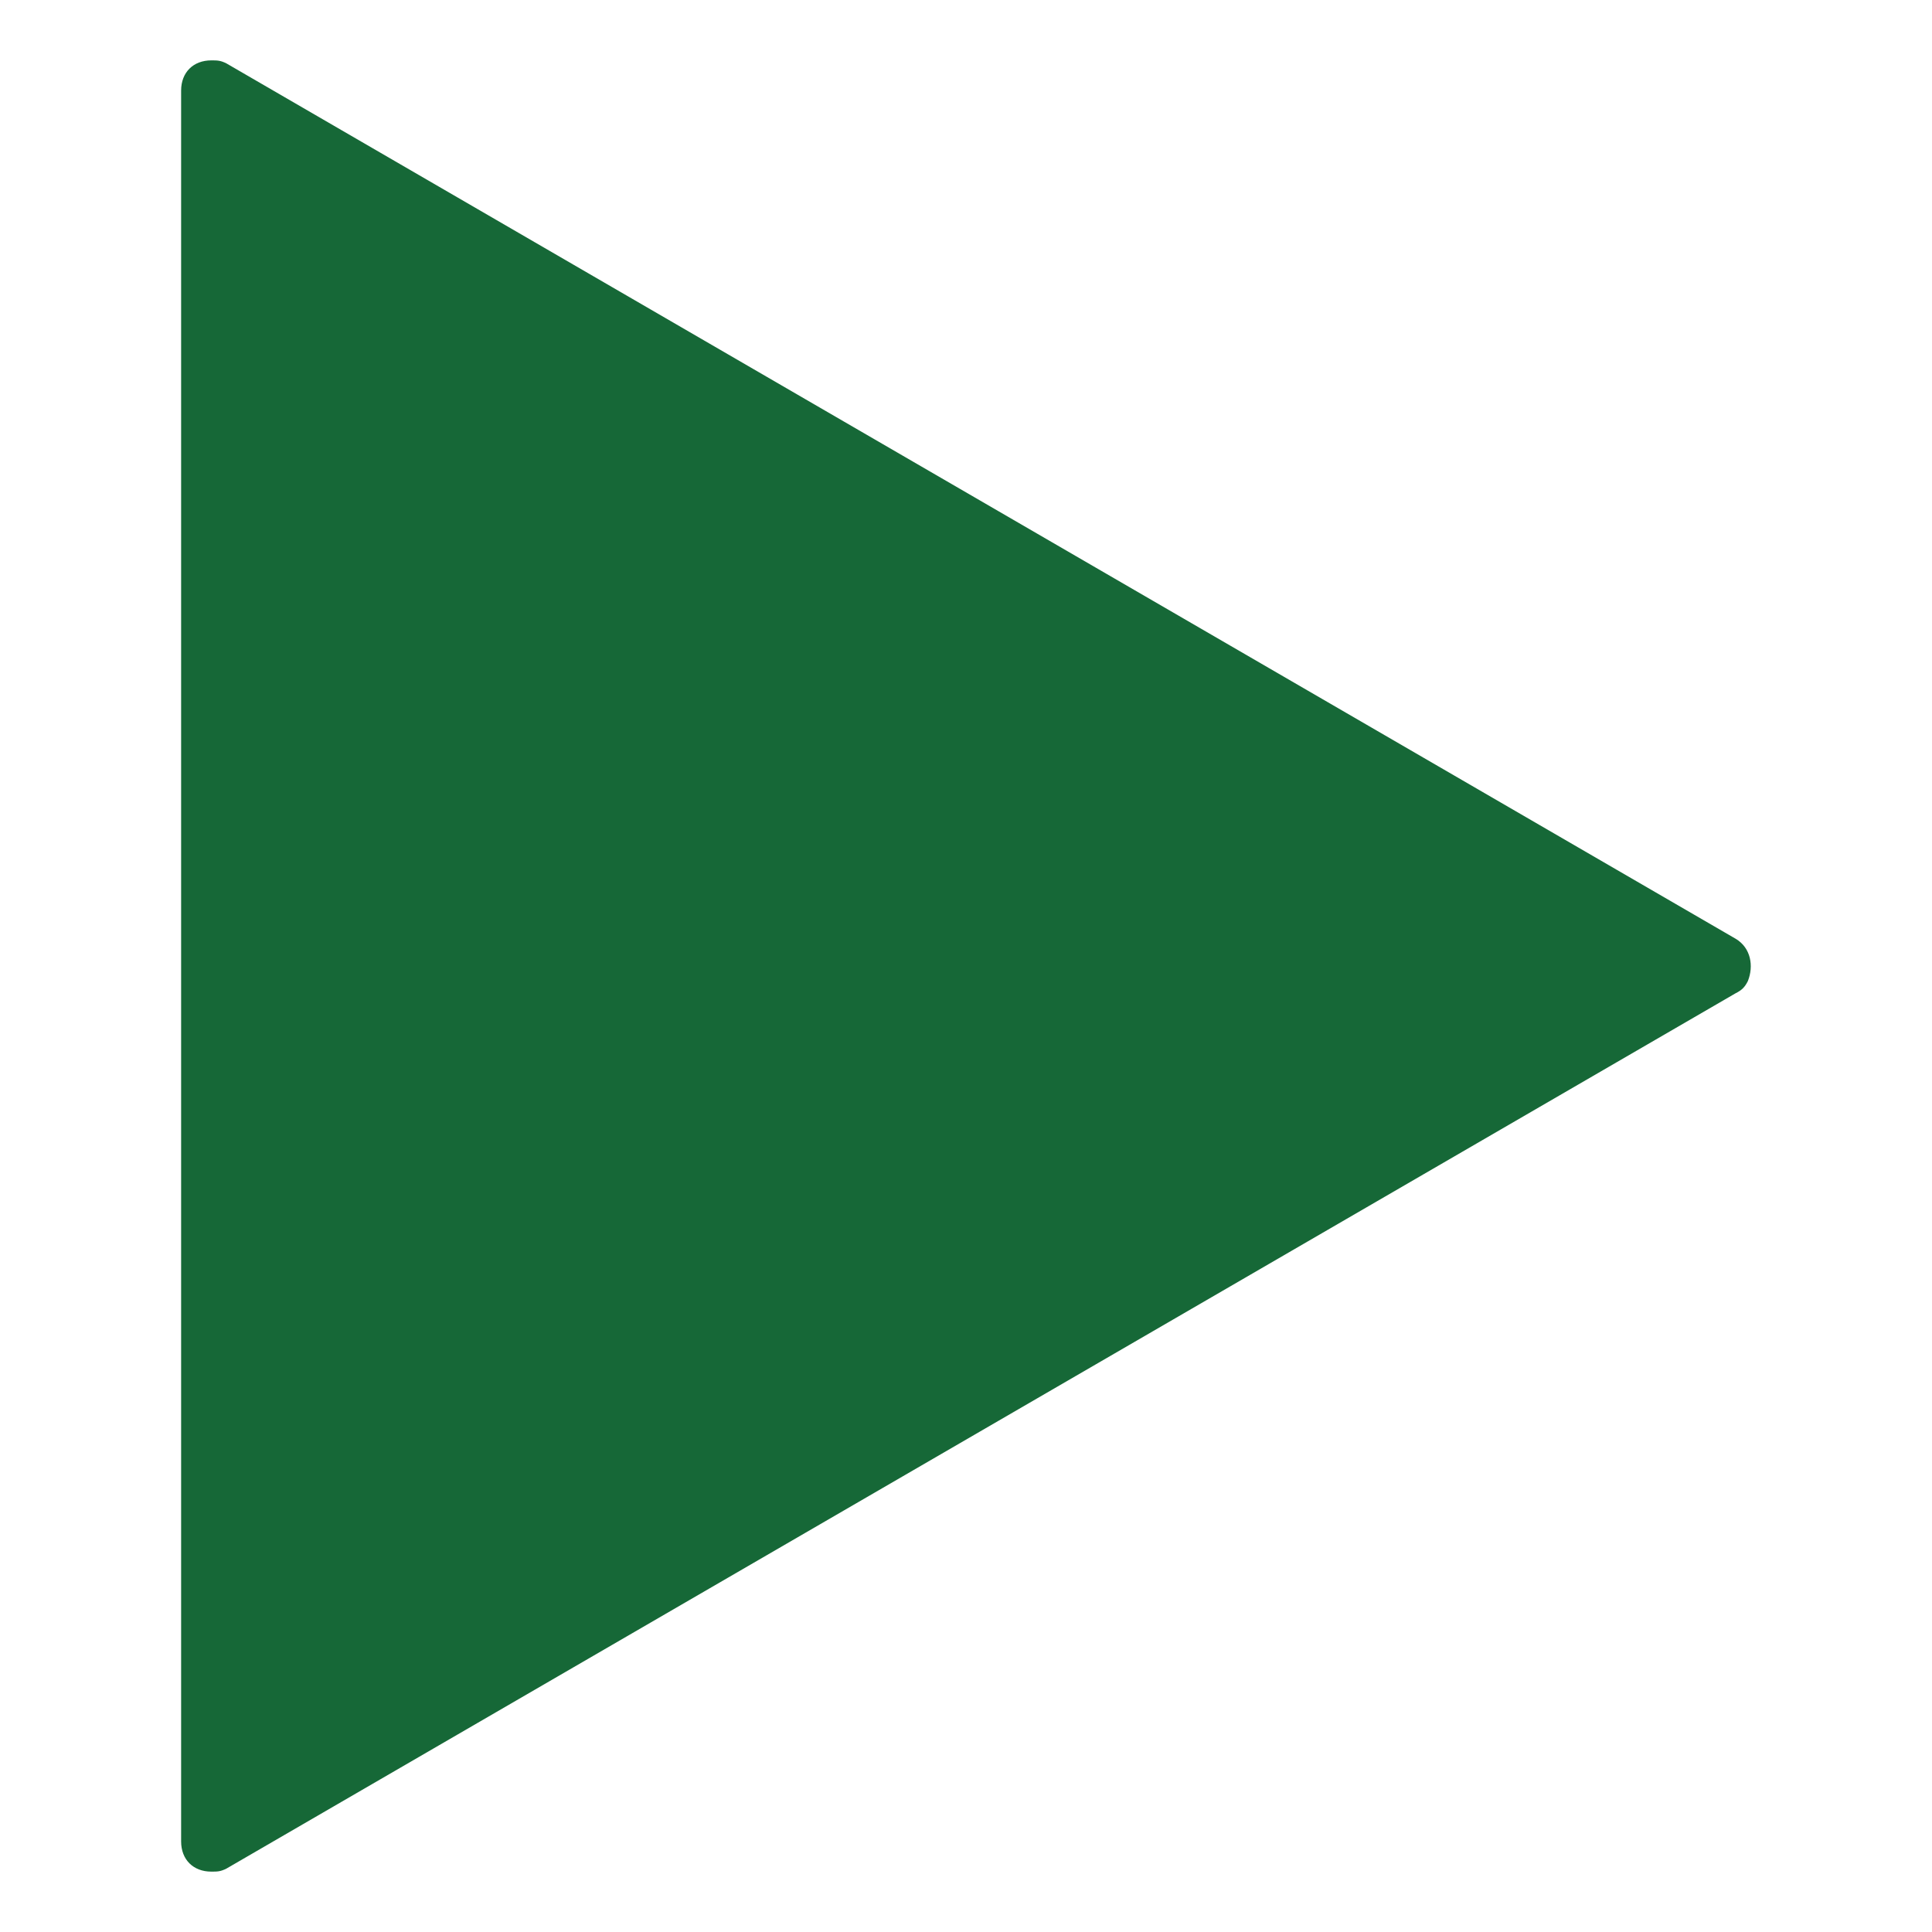 <?xml version="1.0" encoding="utf-8"?>
<!-- Generator: Adobe Illustrator 28.3.0, SVG Export Plug-In . SVG Version: 6.00 Build 0)  -->
<svg version="1.1" id="Ebene_1" xmlns="http://www.w3.org/2000/svg" xmlns:xlink="http://www.w3.org/1999/xlink" x="0px" y="0px"
	 width="64px" height="64px" viewBox="0 0 64 64" style="enable-background:new 0 0 64 64;" xml:space="preserve">
<style type="text/css">
	.st0{fill:#166837;}
</style>
<path class="st0" d="M57.5,31.1l-50-29C7.3,2,7.2,2,7,2C6.4,2,6,2.4,6,3v58c0,0.6,0.4,1,1,1c0.2,0,0.3,0,0.5-0.1l50-29
	c0.2-0.1,0.3-0.2,0.4-0.4C58.1,32,58,31.4,57.5,31.1z"/>
</svg>
